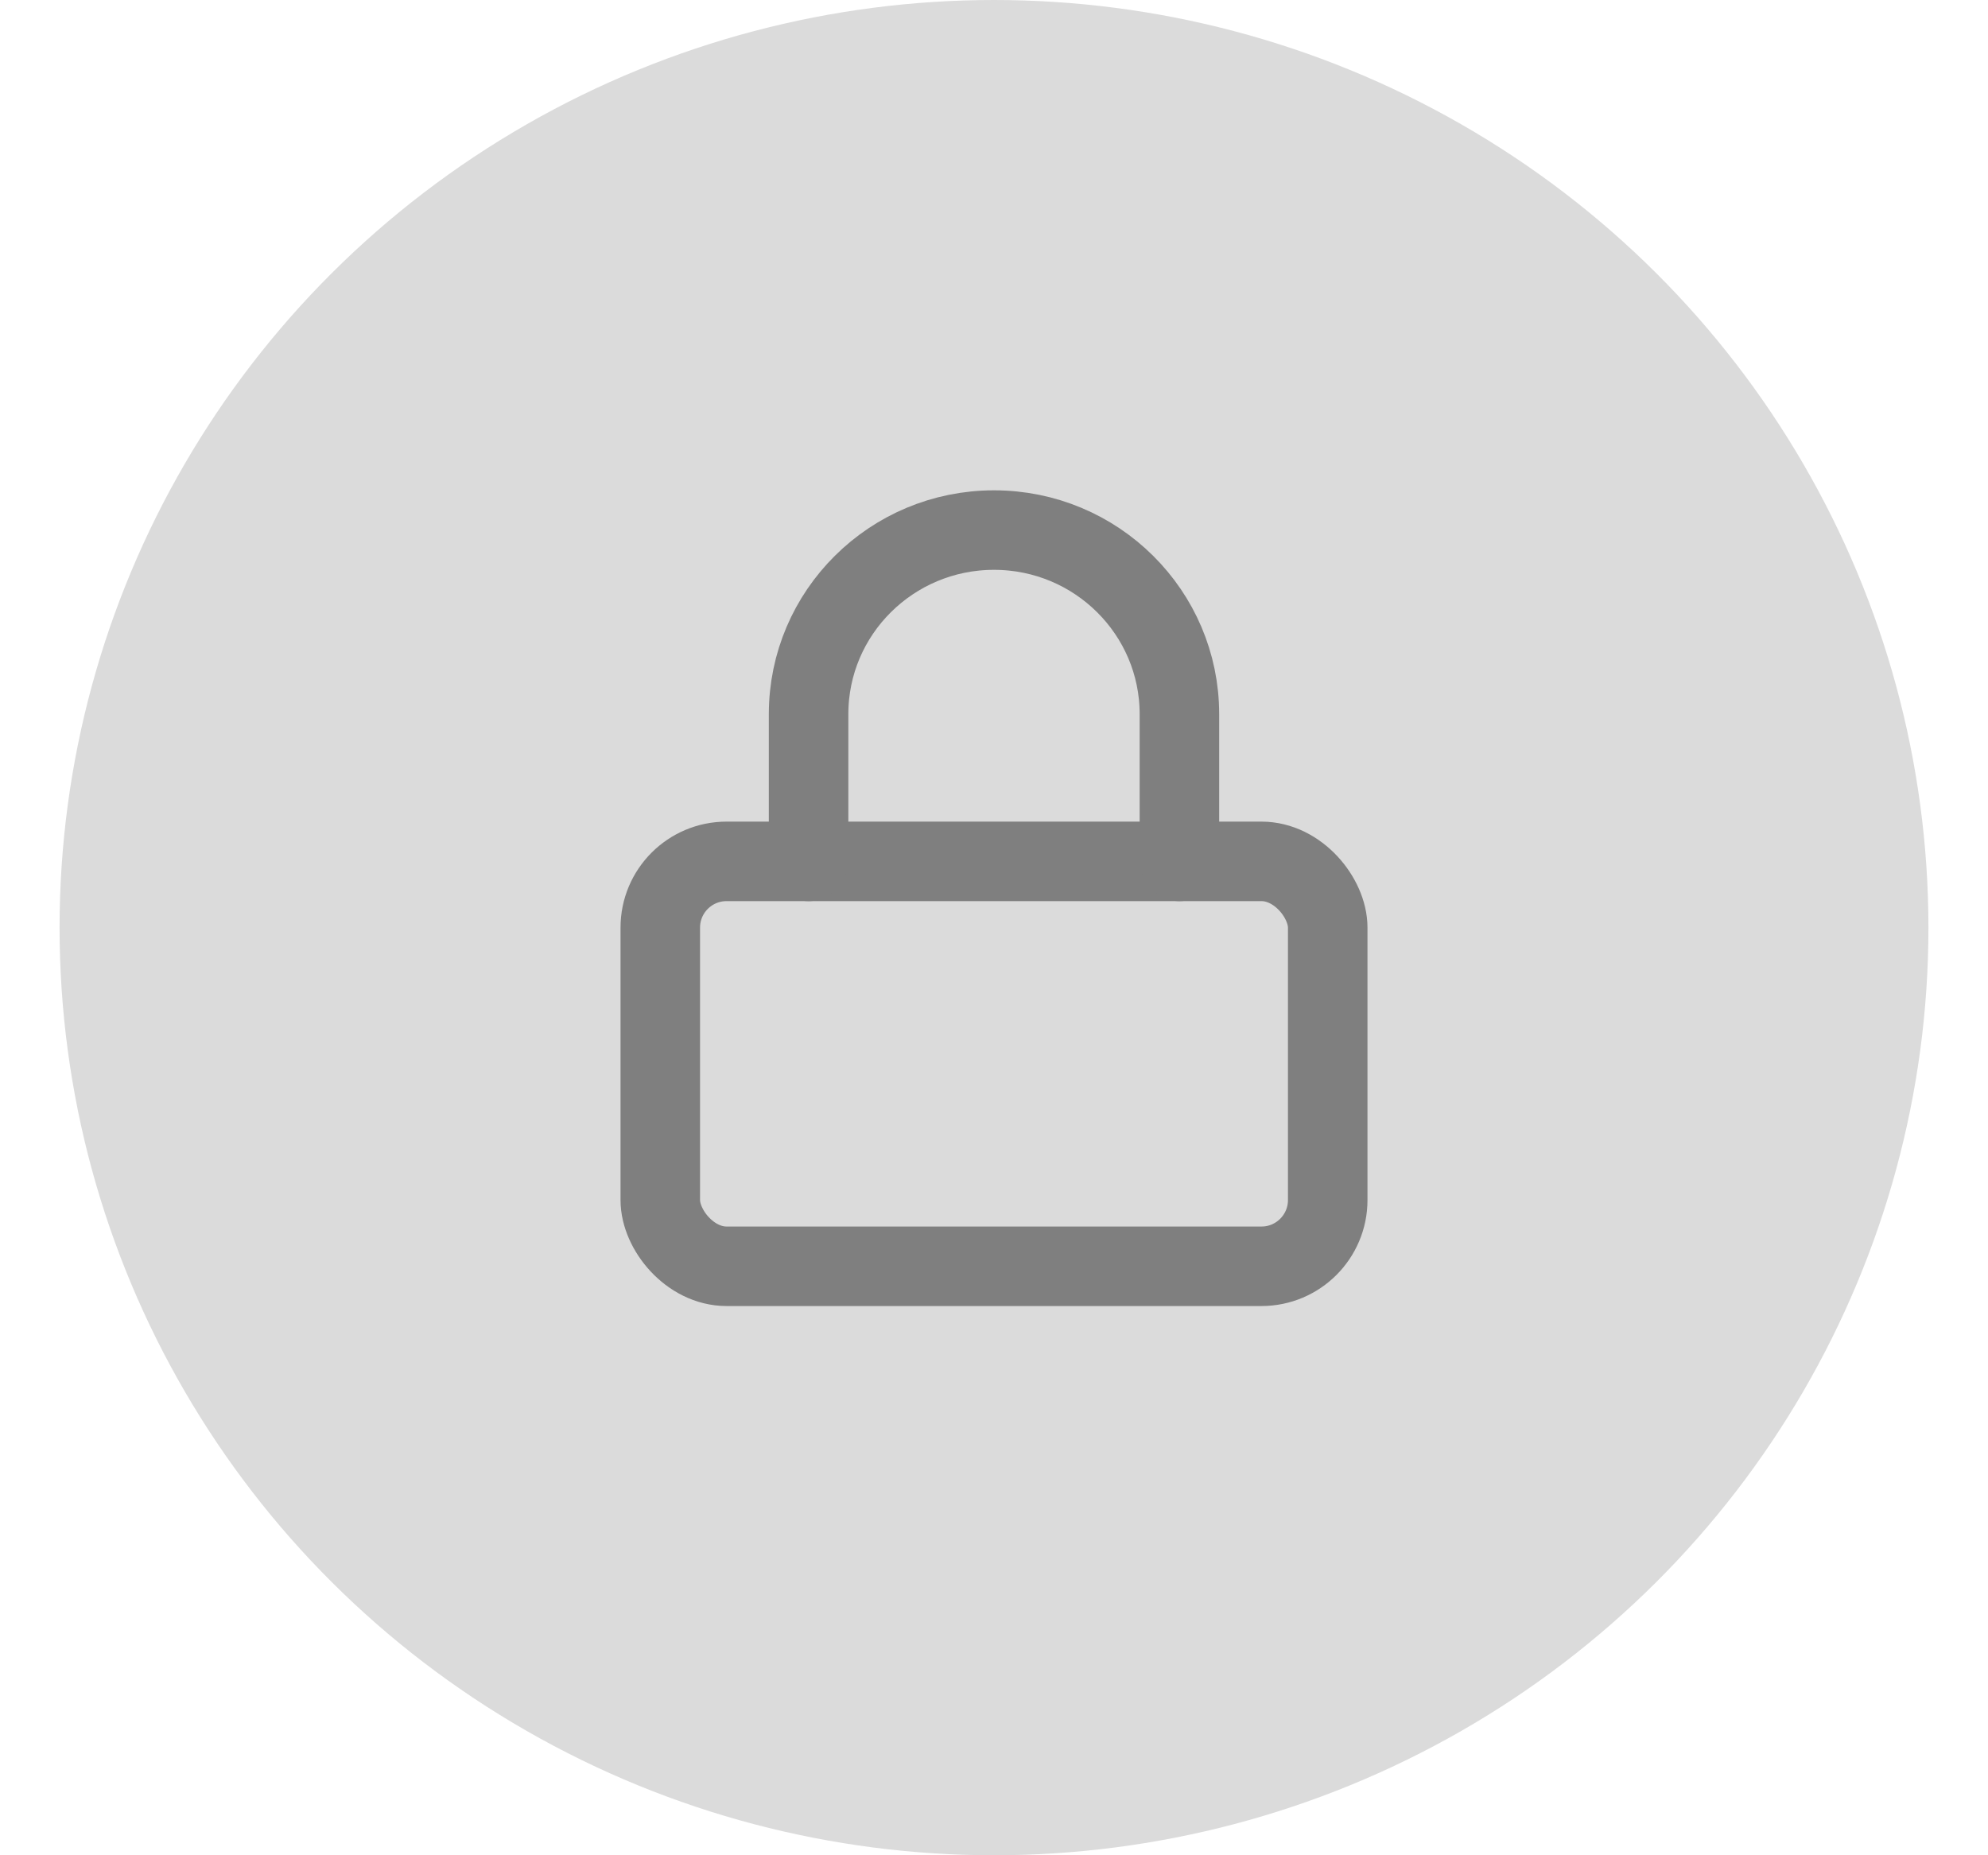 <svg width="30" height="28" viewBox="0 0 30 28" fill="none" xmlns="http://www.w3.org/2000/svg">
<ellipse cx="15" cy="14" rx="14.101" ry="14" fill="#DBDBDB"/>
<rect x="9.964" y="13" width="10.072" height="6.111" rx="1" stroke="#7F7F7F" stroke-width="1.2" stroke-linecap="round" stroke-linejoin="round"/>
<path d="M12.202 13V10.778C12.202 9.244 13.455 8 15 8C16.545 8 17.798 9.244 17.798 10.778V13" stroke="#7F7F7F" stroke-width="1.2" stroke-linecap="round" stroke-linejoin="round"/>
</svg>
